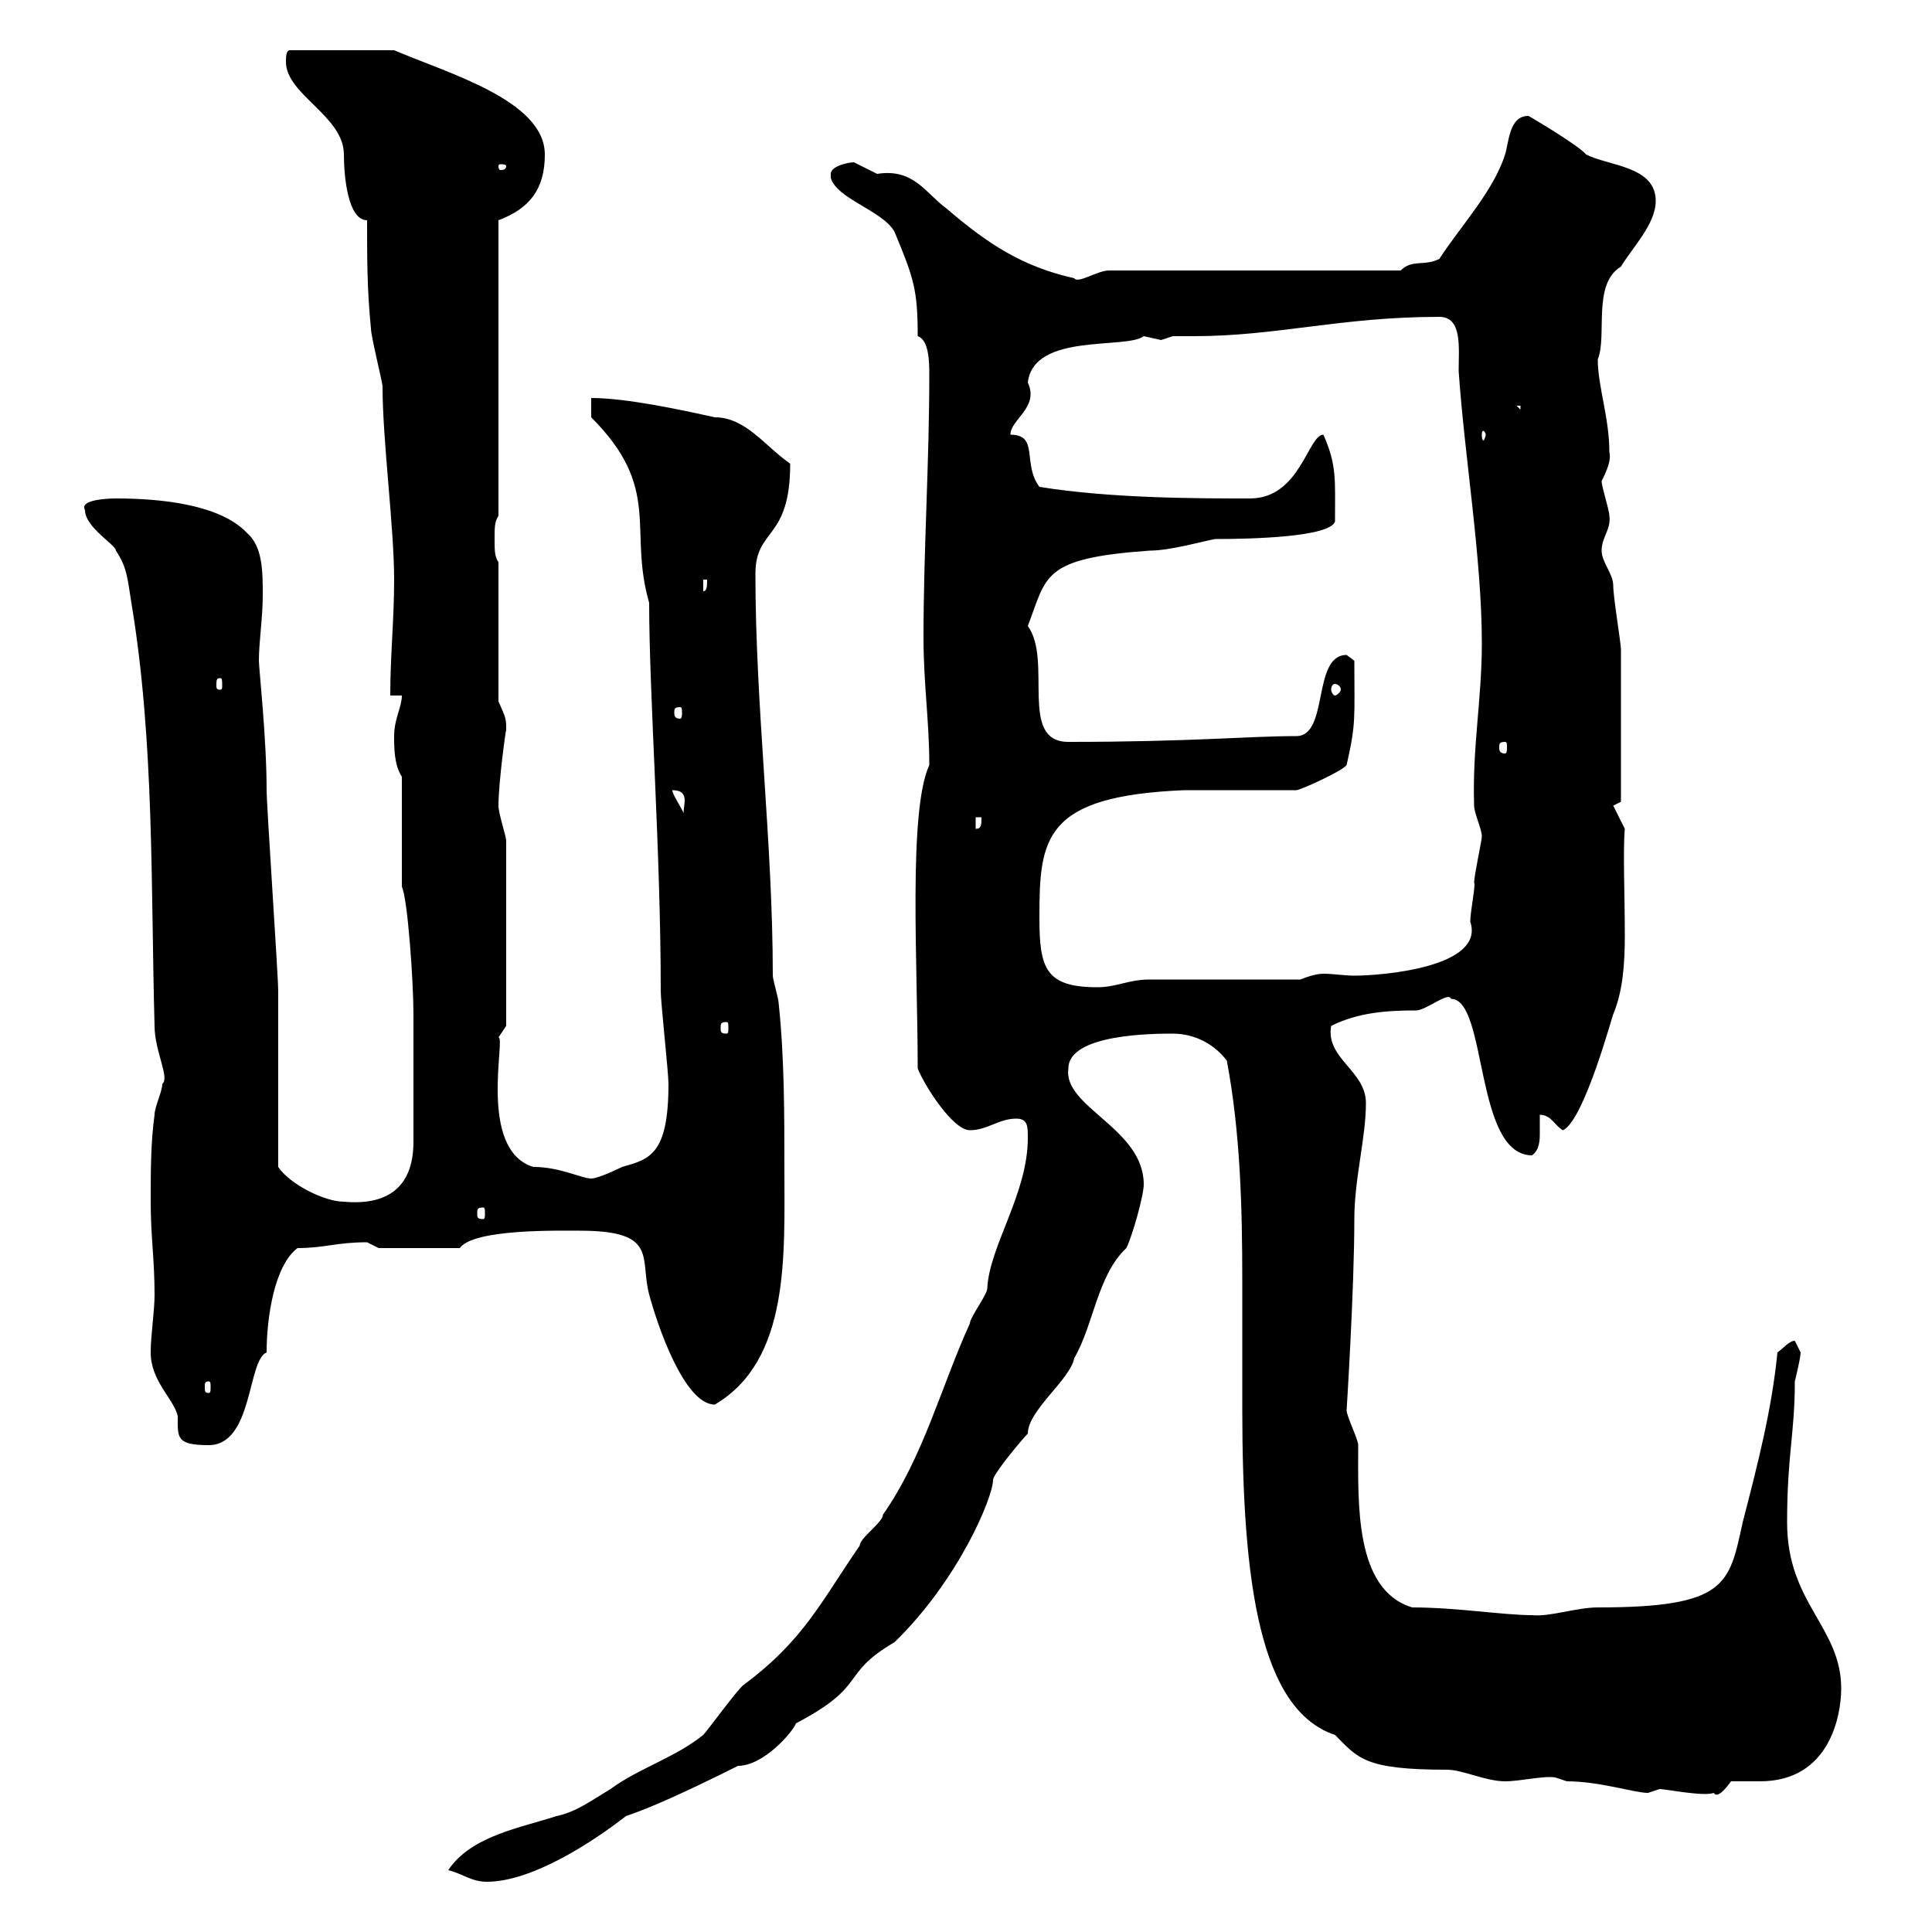 <svg xmlns="http://www.w3.org/2000/svg" xmlns:xlink="http://www.w3.org/1999/xlink" width="300" height="300"><path d="M69.60 290.40C72 291 73.20 292.20 75.60 292.20C82.50 292.20 91.80 286.20 97.20 282C100.80 280.80 106.20 278.40 114.60 274.20C118.50 274.20 123 269.10 123.60 267.60C135 261.60 130.20 260.10 138.90 255C148.80 245.40 154.20 232.50 154.20 229.80C154.20 228.90 158.70 223.50 159.60 222.60C159.60 219 166.20 214.20 166.80 210.90C169.80 205.80 170.40 198 174.90 193.80C175.80 192 177.60 185.70 177.60 183.90C177.60 175.20 165 171.90 165.90 165.90C165.90 160.50 179.40 160.50 182.10 160.50C185.70 160.50 188.70 162.30 190.50 164.70C192.60 175.80 192.90 187.50 192.90 198.90C192.90 205.50 192.90 211.80 192.90 218.70C192.90 245.70 195.60 265.50 207.30 269.40C210.90 273 211.80 274.80 224.70 274.80C227.10 274.80 230.70 276.60 233.70 276.60C236.10 276.60 239.70 275.70 241.50 276C241.50 276 243.30 276.60 243.30 276.60C248.40 276.60 253.80 278.40 255.90 278.40C255.90 278.40 257.70 277.80 257.70 277.80C258.60 277.80 264.60 279 266.10 278.40C266.70 279.30 267.90 277.80 268.80 276.60C270 276.60 271.50 276.60 273.30 276.60C284.10 276.60 285.90 266.40 285.90 262.20C285.90 252.60 277.50 249 277.50 236.40C277.50 225.90 278.70 222.60 278.70 214.50C278.70 214.50 279.60 210.90 279.60 210C279.60 210 278.70 208.20 278.70 208.20C277.80 208.20 276.90 209.40 276 210C275.10 219 273 227.10 270.60 236.40C268.50 246 268.20 249.60 248.10 249.60C244.80 249.60 240.60 251.10 237.90 250.80C233.40 250.80 226.20 249.60 219.30 249.60C210.30 246.90 210.90 233.40 210.90 224.40C210.90 223.50 209.10 219.90 209.10 219C209.10 219 210.30 200.10 210.30 189.30C210.30 183 212.10 176.70 212.10 171.30C212.10 166.20 205.80 164.40 206.70 159.30C210.90 157.20 215.40 156.90 219.90 156.90C221.40 156.90 225 153.90 225.30 155.10C231 155.10 228.90 179.40 237.90 179.40C239.10 178.50 239.10 177 239.10 175.80C239.10 174.90 239.10 173.70 239.10 173.10C240.90 173.10 241.50 174.90 242.70 175.50C246 174 250.50 157.20 250.50 157.50C252 153.90 252.30 149.70 252.30 145.20C252.30 139.20 252 132 252.30 128.70L250.50 125.10L251.70 124.50C251.70 119.70 251.70 106.20 251.70 100.80C251.70 99.90 250.50 92.70 250.50 90.90C250.50 89.10 248.70 87.30 248.70 85.50C248.70 83.40 250.20 82.20 249.90 80.10C249.90 79.20 248.70 75.60 248.70 74.70C249.60 72.90 250.20 71.40 249.90 70.20C249.90 64.80 248.10 60 248.10 55.80C249.60 52.20 247.20 44.10 251.70 41.40C253.50 38.40 257.10 34.80 257.10 31.20C257.10 25.80 249.90 25.80 246.30 24C245.10 22.50 236.40 17.40 237.30 18C234.30 18 234.30 22.20 233.70 24C231.90 29.70 226.80 35.10 223.50 40.20C221.10 41.40 219.30 40.20 217.50 42L172.20 42C170.40 42 167.40 44.10 166.80 43.20C158.70 41.40 153.30 37.80 147 32.40C143.70 30 141.90 26.10 136.20 27C136.20 27 132.60 25.20 132.60 25.20C131.70 25.20 129 25.80 129 27L129 27.60C129.90 30.90 137.10 32.70 138.90 36C141.90 43.20 142.50 45 142.50 52.20C144.30 52.80 144.30 56.40 144.30 58.20C144.30 72 143.40 85.50 143.40 99C143.40 106.20 144.30 111.90 144.30 118.80C141 126 142.50 149.70 142.50 165.90C143.40 168.30 147.90 175.50 150.60 175.50C153.30 175.50 155.10 173.70 157.80 173.70C159.60 173.70 159.60 174.90 159.60 176.70C159.60 185.40 153.60 193.50 153.30 200.10C153.30 201 150.60 204.60 150.60 205.50C146.10 215.40 143.40 226.20 137.10 235.20C137.10 236.40 133.50 238.80 133.50 240C127.50 248.70 124.80 254.70 115.50 261.60C114.60 262.20 109.80 268.80 109.20 269.40C104.70 273 99.30 274.50 94.80 277.80C91.80 279.60 89.40 281.40 86.40 282C81 283.80 73.20 285 69.60 290.40ZM23.40 210C23.40 214.50 27 217.20 27.60 219.90C27.60 223.20 27.30 224.40 32.40 224.40C39.30 224.40 38.40 211.20 41.40 210C41.40 204.60 42.60 196.50 46.20 193.80C50.40 193.80 52.20 192.90 57 192.90C57 192.90 58.80 193.80 58.80 193.80L71.40 193.80C73.50 190.80 86.70 191.10 90 191.10C102.30 191.10 99.30 195.30 100.80 201C102 205.50 106.20 218.10 111 218.10C122.70 211.20 121.80 195 121.80 181.20C121.80 173.10 121.80 164.10 120.90 155.70C120.90 155.10 120 152.10 120 151.50C120 130.80 117.30 109.80 117.30 89.10C117.30 81.90 122.70 84 122.70 72C118.80 69.30 115.80 64.80 111 64.80C105.60 63.60 97.20 61.80 91.80 61.80L91.80 64.80C102.90 75.90 97.50 82.20 100.80 93.60C100.80 108 102.60 132 102.60 153.90C102.60 155.70 103.80 166.50 103.80 168.30C103.80 179.40 100.80 180 96.60 181.20C96.60 181.20 93 183 91.80 183C90.30 183 87 181.20 82.80 181.20C74.10 178.50 78.60 160.80 77.40 161.10L78.60 159.30L78.60 130.50C78.60 129.90 77.40 126.30 77.40 125.10C77.40 121.50 78.60 112.80 78.60 113.40C78.60 111.60 78.60 111.60 77.40 108.90L77.40 87.30C76.80 86.40 76.80 85.50 76.80 83.70C76.80 81.90 76.80 81 77.40 80.10L77.40 34.20C82.20 32.40 84.60 29.40 84.60 24C84.60 15.60 69.60 11.40 61.20 7.80L45 7.80C44.40 7.80 44.40 9 44.40 9.60C44.40 14.70 53.40 18 53.40 24C53.40 27.30 54 34.20 57 34.20C57 40.20 57 45 57.60 51C57.60 52.20 59.40 59.40 59.40 60C59.40 68.40 61.20 81.90 61.20 90C61.20 96.30 60.60 101.70 60.60 108L62.40 108C62.40 109.80 61.20 111.60 61.20 114.30C61.20 116.10 61.20 118.80 62.40 120.60L62.40 137.70C63.30 139.50 64.20 152.40 64.20 157.50C64.20 160.80 64.20 174 64.20 177.30C64.20 184.50 60 187.20 53.40 186.60C50.40 186.60 45 183.90 43.20 181.20C43.20 176.70 43.20 157.50 43.20 153.90C43.20 151.50 41.40 125.10 41.40 122.70C41.40 114.60 40.20 103.80 40.20 102.60C40.20 99.60 40.80 96 40.80 92.40C40.80 88.80 40.80 84.90 38.40 82.80C34.20 78.30 24.90 77.40 18 77.40C16.20 77.40 12.30 77.70 13.20 79.20C13.20 81.90 18 84.60 18 85.50C19.80 88.20 19.80 90 20.40 93.60C24 115.20 23.40 137.70 24 159.30C24 163.20 26.40 167.40 25.20 168.30C25.20 169.50 24 171.90 24 173.10C23.40 177.30 23.40 182.10 23.40 186.60C23.40 192 24 195.60 24 201C24 203.70 23.40 207.30 23.40 210ZM32.40 214.50C32.70 214.50 32.70 214.80 32.70 215.40C32.70 216 32.70 216.30 32.40 216.30C31.80 216.30 31.80 216 31.80 215.40C31.80 214.80 31.80 214.50 32.40 214.50ZM75 187.50C75.30 187.50 75.30 187.80 75.30 188.40C75.30 189 75.30 189.30 75 189.30C74.10 189.30 74.10 189 74.10 188.40C74.10 187.80 74.10 187.50 75 187.50ZM112.80 158.70C113.10 158.70 113.10 159 113.10 159.60C113.10 160.20 113.10 160.50 112.80 160.50C111.90 160.50 111.90 160.20 111.90 159.60C111.90 159 111.90 158.70 112.80 158.70ZM161.40 142.50C161.40 130.20 162 123.60 183.90 122.70L201.30 122.70C201.90 122.70 208.50 119.70 209.10 118.80C210.60 112.20 210.30 111.60 210.30 102.60C210.30 102.60 209.10 101.70 209.10 101.70C203.70 101.70 206.40 114.30 201.30 114.30C193.80 114.30 185.10 115.20 165.90 115.20C158.10 115.20 163.50 102.60 159.60 97.20C162.60 89.40 161.70 86.70 178.50 85.50C181.80 85.50 186.90 84 188.70 83.70C194.40 83.70 206.40 83.40 207.30 81C207.30 74.40 207.60 72.30 205.50 67.50C203.10 67.50 201.90 77.40 194.10 77.40C186 77.40 172.50 77.40 161.40 75.60C158.70 72 161.40 67.50 156.90 67.50C156.90 65.10 161.40 63.30 159.60 59.40C160.50 51.60 174.90 54.30 177.60 52.20C177.60 52.20 180.30 52.80 180.30 52.80C180.30 52.80 182.10 52.20 182.10 52.20C183.30 52.20 184.20 52.20 185.40 52.20C198.30 52.20 208.20 49.20 223.50 49.20C227.10 49.20 226.50 54 226.50 57.60C227.40 70.80 230.10 86.70 230.10 99.90C230.10 108.60 228.60 116.10 228.90 125.10C228.90 126.30 230.10 128.70 230.10 129.90C230.10 130.50 228.90 135.90 228.90 137.10C229.20 137.10 228.30 141.60 228.30 143.10C230.70 150.30 214.20 151.50 210.30 151.50C208.80 151.50 207 151.20 205.50 151.20C204.60 151.20 203.40 151.50 201.90 152.10C198.30 152.10 182.10 152.10 178.50 152.10C175.20 152.10 173.40 153.30 170.40 153.30C162.30 153.30 161.40 150.30 161.40 142.50ZM151.50 126.90L152.40 126.90C152.40 128.10 152.40 128.70 151.50 128.70ZM104.40 122.70C107.40 122.70 105.90 125.40 106.20 126.30C105.60 125.10 104.40 123.30 104.40 122.70ZM233.70 115.20C234 115.20 234 115.50 234 116.10C234 116.40 234 117 233.70 117C232.80 117 232.80 116.40 232.80 116.10C232.80 115.50 232.80 115.20 233.70 115.20ZM105.60 109.80C105.90 109.80 105.90 110.10 105.90 110.70C105.90 111 105.90 111.60 105.60 111.60C104.70 111.60 104.70 111 104.70 110.70C104.70 110.10 104.70 109.80 105.60 109.80ZM207.30 106.20C207.60 106.20 208.20 106.50 208.20 107.10C208.20 107.40 207.60 108 207.30 108C207 108 206.70 107.40 206.70 107.10C206.70 106.50 207 106.20 207.30 106.20ZM34.20 105.30C34.50 105.30 34.50 105.60 34.50 106.50C34.50 106.80 34.50 107.10 34.20 107.10C33.60 107.10 33.60 106.80 33.60 106.50C33.60 105.60 33.60 105.30 34.20 105.30ZM109.20 90L109.80 90C109.80 90.90 109.80 91.80 109.20 91.80ZM230.70 67.50C230.70 67.80 230.40 68.40 230.40 68.40C230.10 68.40 230.10 67.80 230.10 67.50C230.10 67.20 230.10 66.90 230.40 66.90C230.40 66.90 230.70 67.20 230.70 67.50ZM235.50 63L236.10 63L236.10 63.60ZM78.60 25.80C78.60 26.40 78 26.40 77.70 26.40C77.70 26.40 77.40 26.40 77.40 25.80C77.40 25.50 77.70 25.50 77.70 25.50C78 25.50 78.60 25.50 78.60 25.80Z"/></svg>